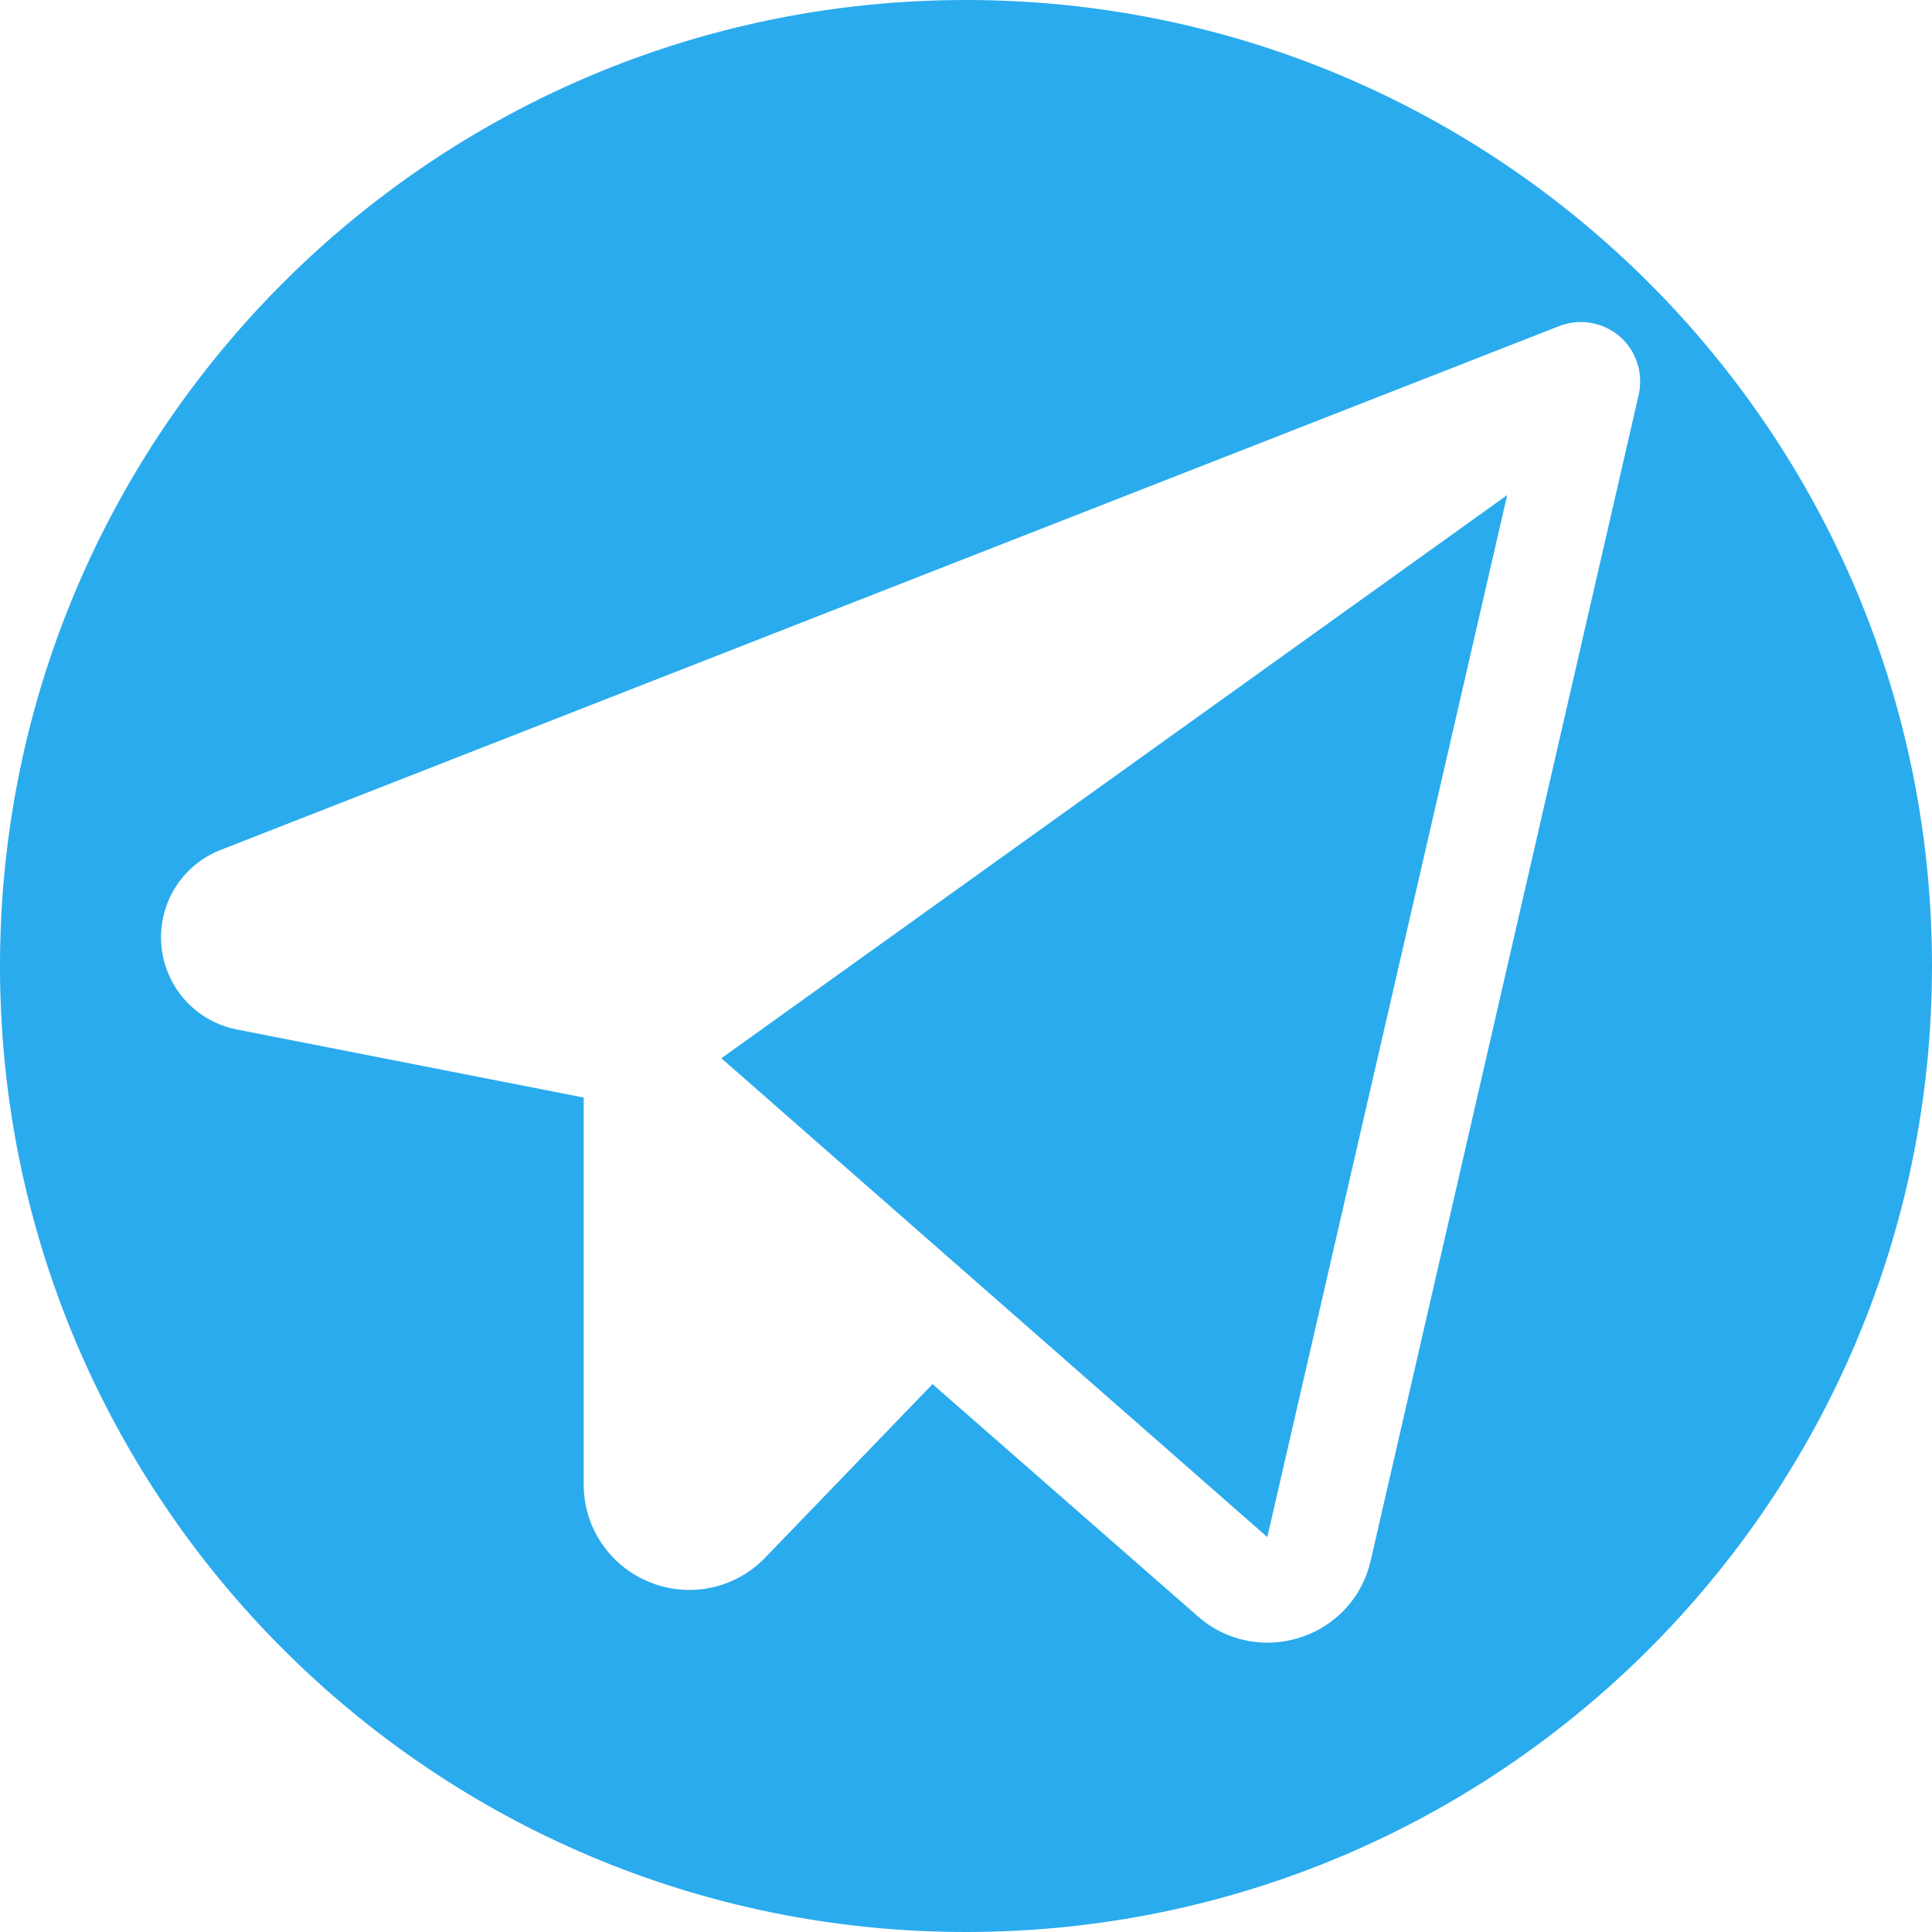 <?xml version="1.0" encoding="UTF-8"?>
<svg xmlns="http://www.w3.org/2000/svg" width="24" height="24" viewBox="0 0 24 24" fill="none">
  <g clip-path="url(#clip0_3189_23601)">
    <path fill-rule="evenodd" clip-rule="evenodd" d="M12 24C18.627 24 24 18.627 24 12C24 5.373 18.627 0 12 0C5.373 0 0 5.373 0 12C0 18.627 5.373 24 12 24ZM19.762 4.011C19.894 4.033 20.018 4.092 20.12 4.179C20.221 4.267 20.297 4.381 20.338 4.508C20.38 4.635 20.386 4.772 20.357 4.902L17.027 19.387C16.977 19.609 16.87 19.814 16.717 19.981C16.563 20.148 16.368 20.273 16.152 20.341C16.019 20.384 15.881 20.406 15.742 20.406C15.424 20.405 15.117 20.289 14.879 20.078L11.584 17.194L9.507 19.348C9.326 19.537 9.092 19.668 8.836 19.722C8.58 19.777 8.313 19.753 8.071 19.654C7.828 19.557 7.62 19.389 7.474 19.172C7.327 18.955 7.25 18.699 7.251 18.437V13.634L2.943 12.789C2.695 12.74 2.469 12.613 2.3 12.425C2.131 12.237 2.027 11.999 2.005 11.748C1.982 11.496 2.042 11.243 2.175 11.029C2.309 10.814 2.508 10.648 2.744 10.557L19.368 4.051C19.493 4.002 19.629 3.988 19.762 4.011ZM8.961 13.146L15.743 19.094L18.723 6.15L8.961 13.146Z" fill="#2AABEE"></path>
  </g>
  <defs>
    <clipPath id="clip0_3189_23601">
      <rect width="24" height="24" fill="white"></rect>
    </clipPath>
  </defs>
</svg>
